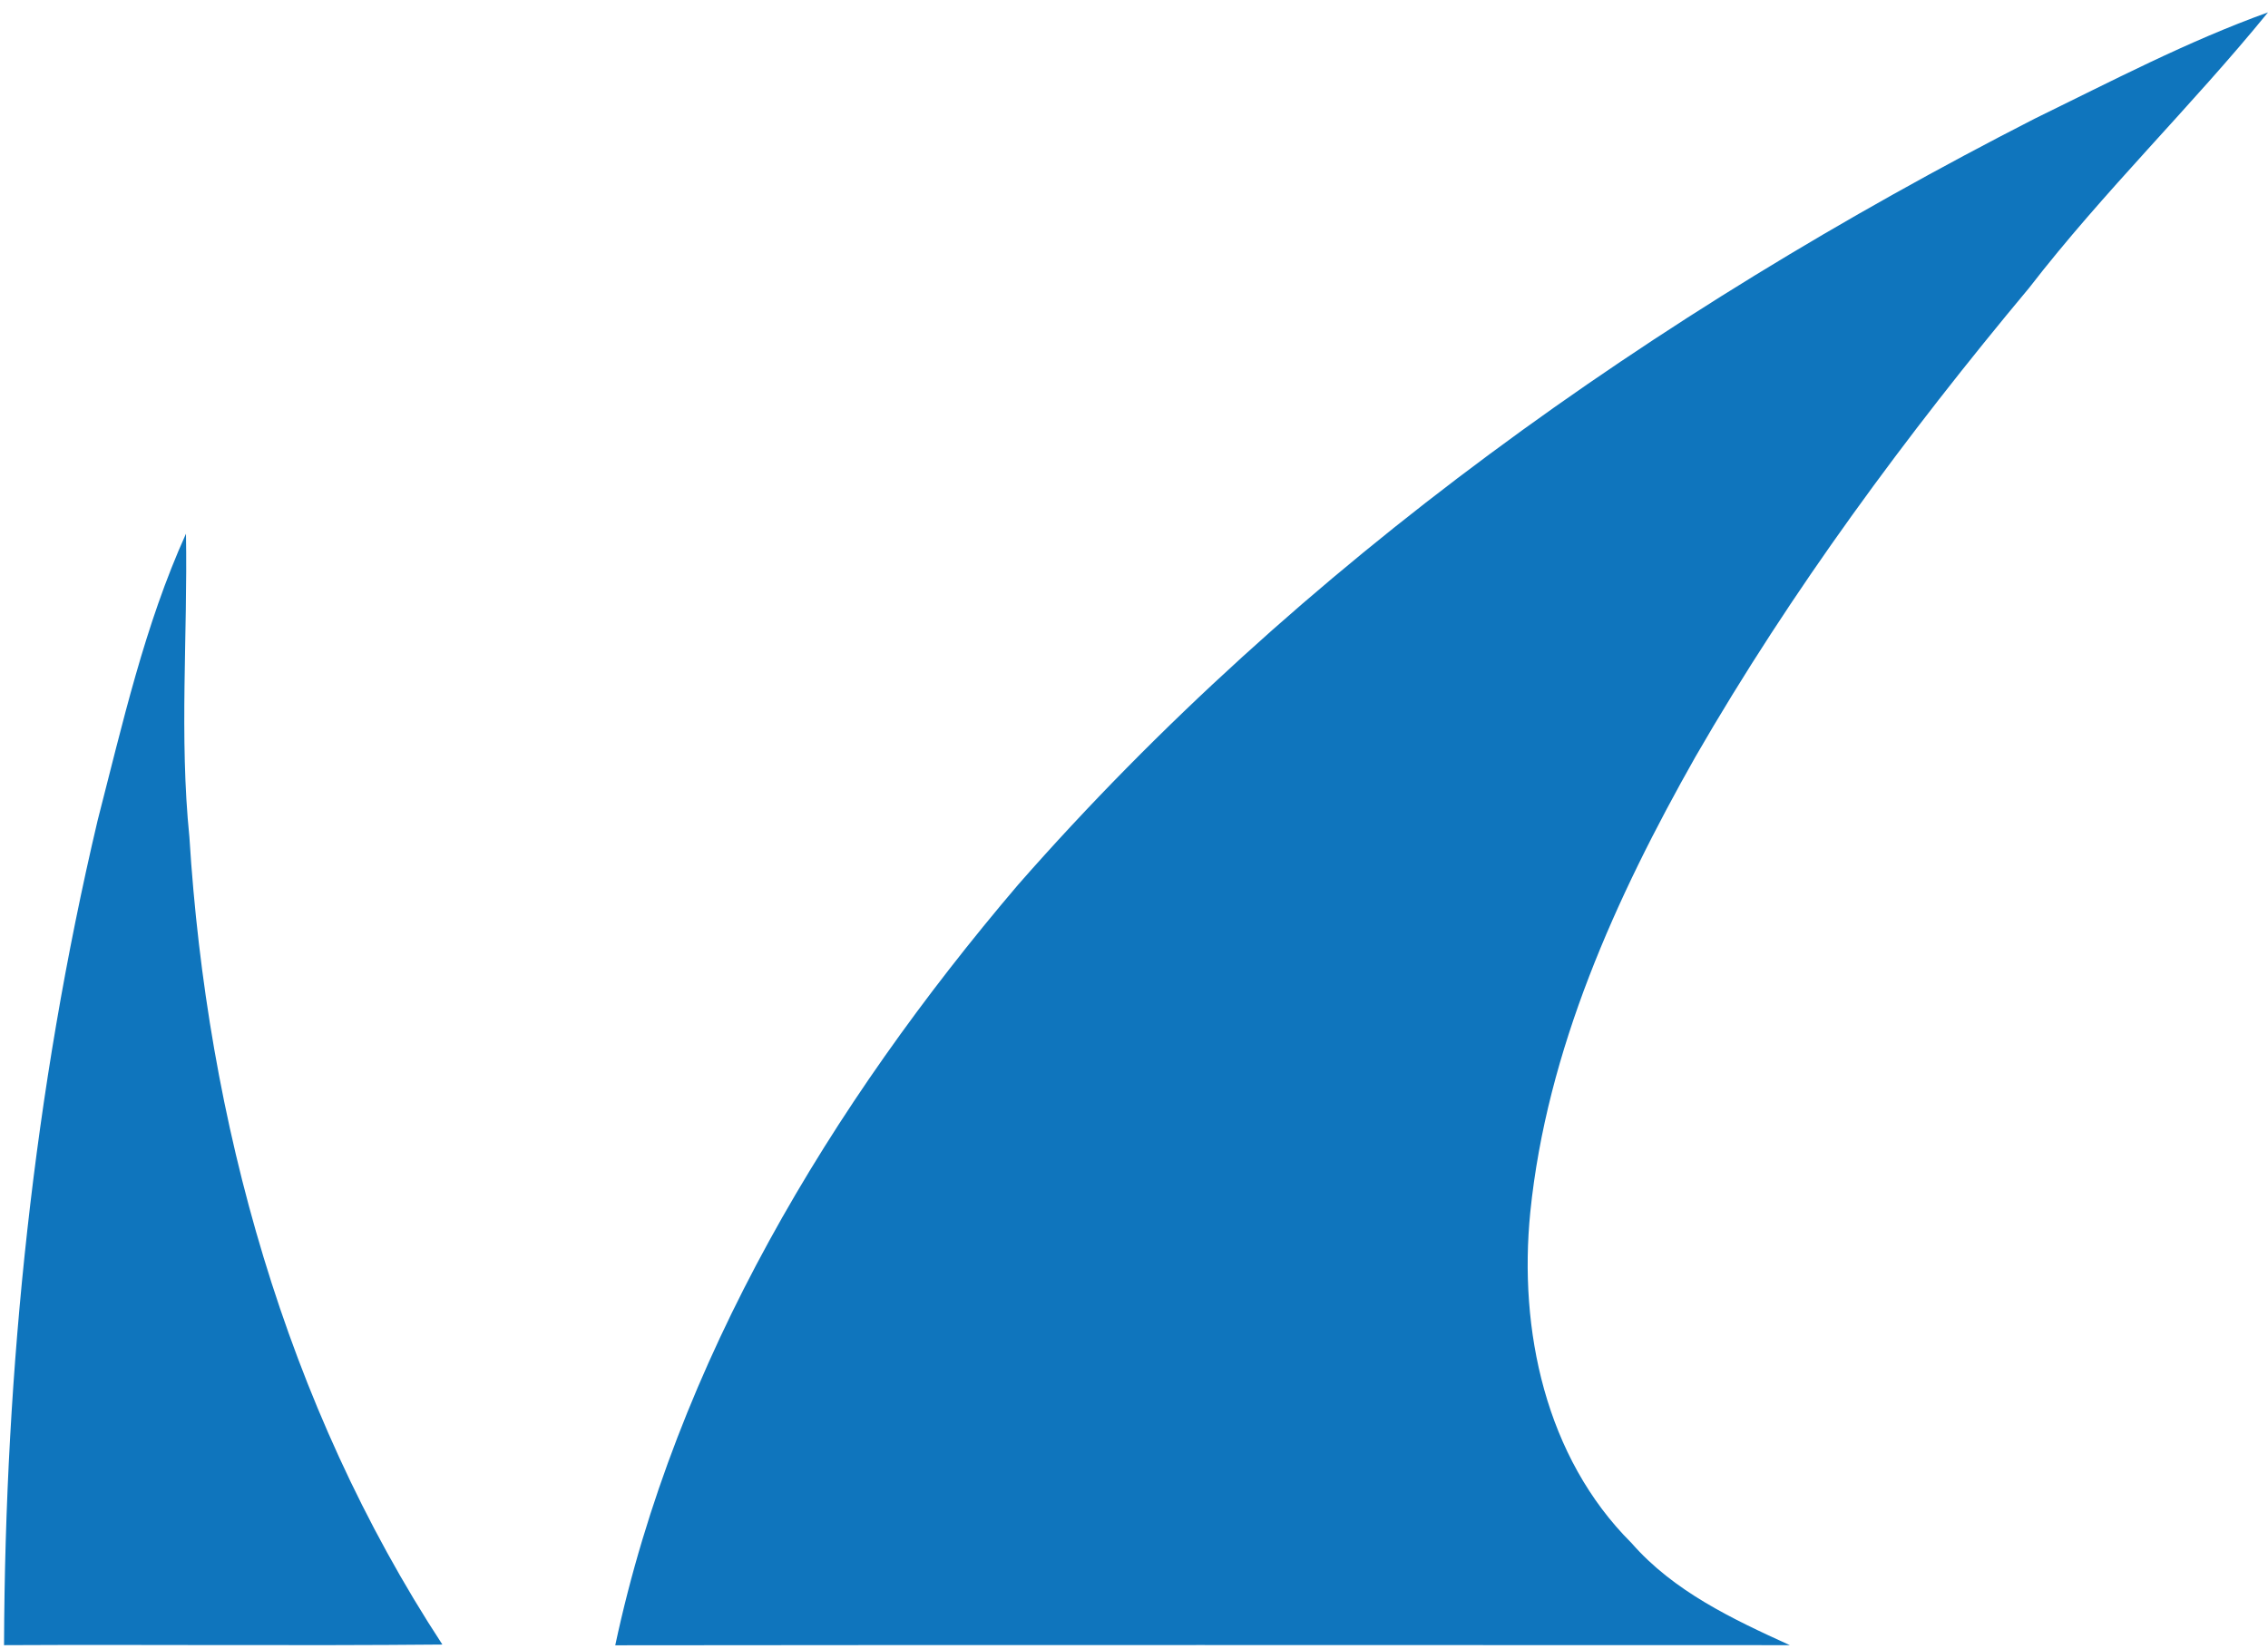 <svg width="55" height="40" viewBox="0 0 55 40" fill="none" xmlns="http://www.w3.org/2000/svg">
<path d="M49.341 2.879C51.205 1.97 53.044 1.003 55 0.3C53.139 2.585 51.013 4.645 49.21 6.979C46.224 10.557 43.444 14.318 41.116 18.354C39.181 21.773 37.51 25.463 37.11 29.403C36.826 32.251 37.473 35.342 39.566 37.427C40.587 38.597 42.014 39.27 43.404 39.903C33.911 39.903 24.417 39.894 14.92 39.906C16.39 33.015 20.142 26.8 24.686 21.463C31.515 13.676 40.129 7.591 49.341 2.879ZM2.368 19.897C2.973 17.551 3.508 15.163 4.51 12.945C4.553 15.397 4.345 17.857 4.593 20.303C5.02 27.188 6.918 34.069 10.728 39.888C7.184 39.921 3.639 39.885 0.098 39.903C0.122 33.182 0.822 26.448 2.368 19.897Z" fill="#0F75BD"/>
</svg>
